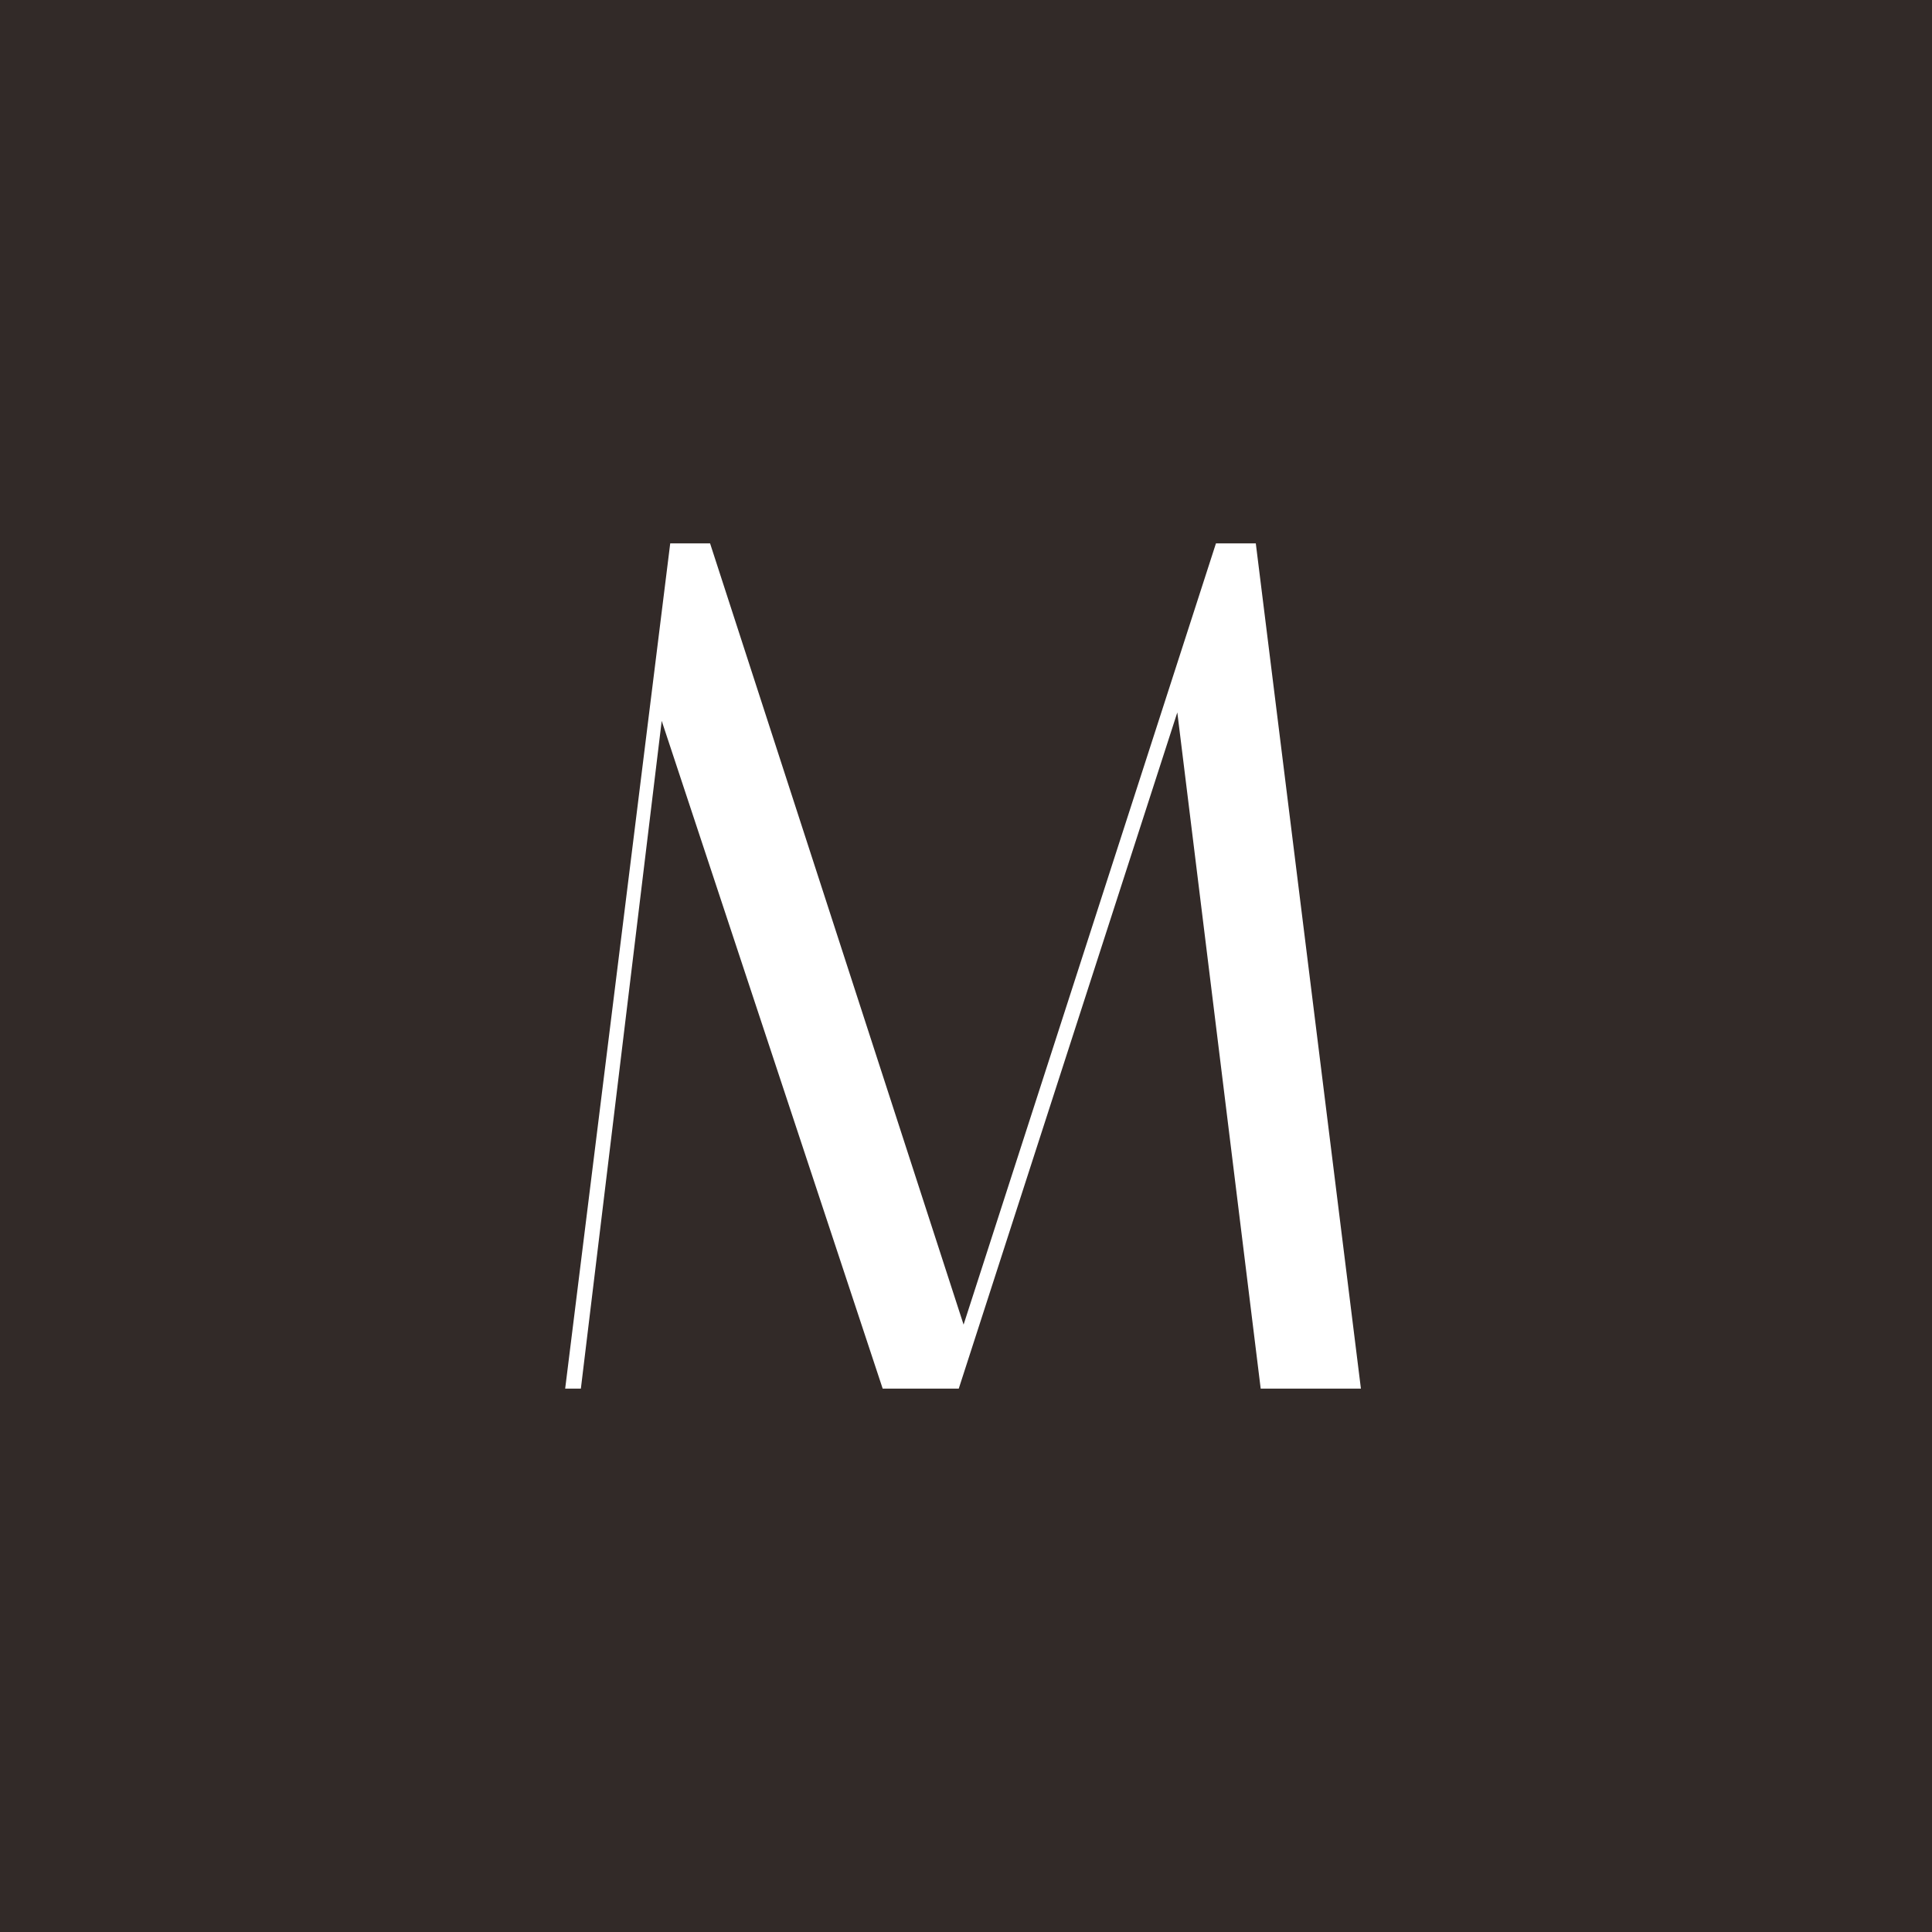 <?xml version="1.0" encoding="UTF-8"?> <svg xmlns="http://www.w3.org/2000/svg" width="32" height="32" viewBox="0 0 32 32" fill="none"><rect width="32" height="32" fill="#322A28"></rect><path d="M9.621 23H9.361L11.101 9H11.761L15.96 21.94L20.14 9H20.8L22.541 23H20.881L19.5 11.8L15.88 23H14.62L10.96 11.94L9.621 23Z" fill="white"></path></svg> 